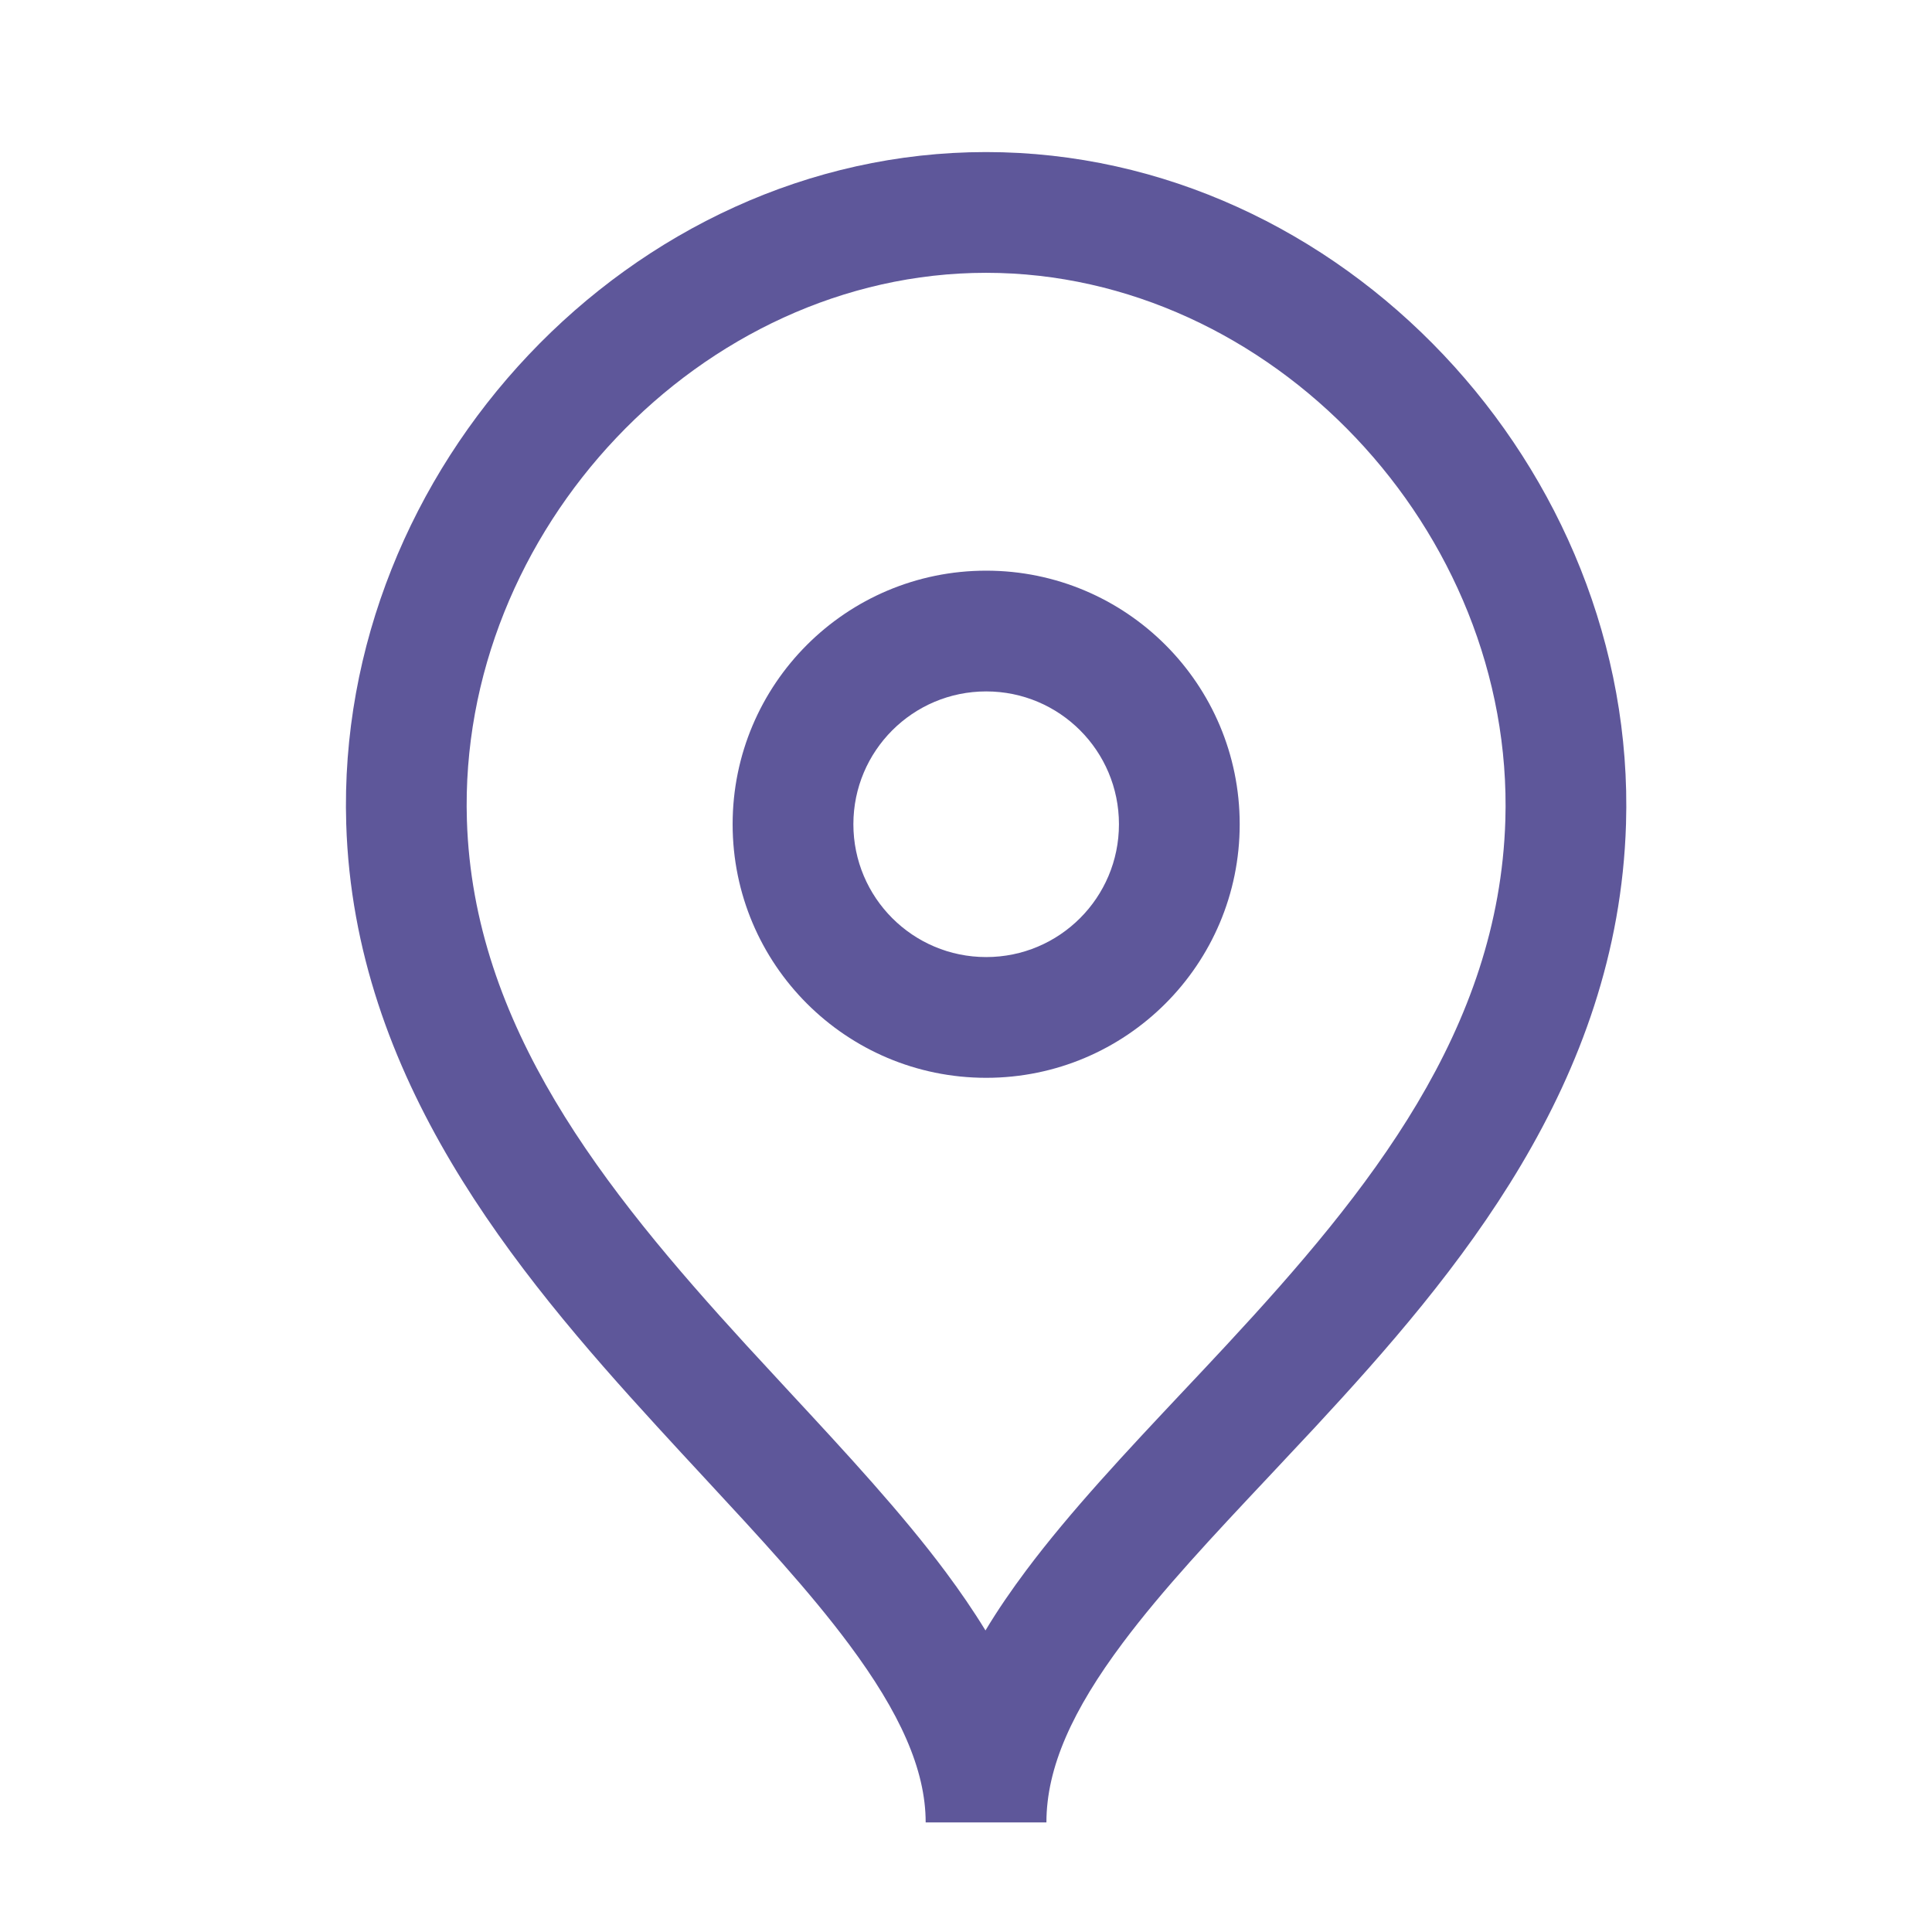 <svg width="24" height="24" viewBox="0 0 24 24" fill="none" xmlns="http://www.w3.org/2000/svg">
<path fill-rule="evenodd" clip-rule="evenodd" d="M9.101 10.239C9.101 8.499 10.511 7.089 12.251 7.089C13.99 7.089 15.4 8.499 15.4 10.239C15.4 11.979 13.99 13.389 12.251 13.389C10.511 13.389 9.101 11.979 9.101 10.239ZM12.251 8.589C11.339 8.589 10.601 9.328 10.601 10.239C10.601 11.15 11.339 11.889 12.251 11.889C13.162 11.889 13.9 11.15 13.9 10.239C13.9 9.327 13.162 8.589 12.251 8.589Z" fill="#5E579A"/>
<path fill-rule="evenodd" clip-rule="evenodd" d="M12.249 3.389C8.713 3.389 5.688 6.588 5.8 10.189C5.879 12.737 7.484 14.757 9.27 16.709C9.449 16.904 9.631 17.101 9.813 17.297C10.508 18.046 11.204 18.797 11.751 19.532C11.925 19.766 12.091 20.007 12.242 20.254C12.396 19.997 12.568 19.748 12.749 19.506C13.299 18.771 13.999 18.026 14.696 17.285C14.876 17.094 15.056 16.903 15.233 16.712C17.015 14.792 18.62 12.795 18.7 10.19C18.81 6.588 15.786 3.389 12.249 3.389ZM12.999 22.639C12.999 21.955 13.324 21.241 13.95 20.405C14.445 19.744 15.068 19.081 15.756 18.349C15.944 18.149 16.136 17.944 16.333 17.733C18.106 15.821 20.101 13.455 20.199 10.235C20.334 5.822 16.667 1.889 12.249 1.889C7.833 1.889 4.164 5.822 4.301 10.236C4.399 13.396 6.393 15.787 8.163 17.721C8.361 17.938 8.556 18.148 8.746 18.353C9.432 19.093 10.054 19.764 10.548 20.428C11.178 21.274 11.499 21.982 11.499 22.639H12.999Z" fill="#5E579A"/>
</svg>
